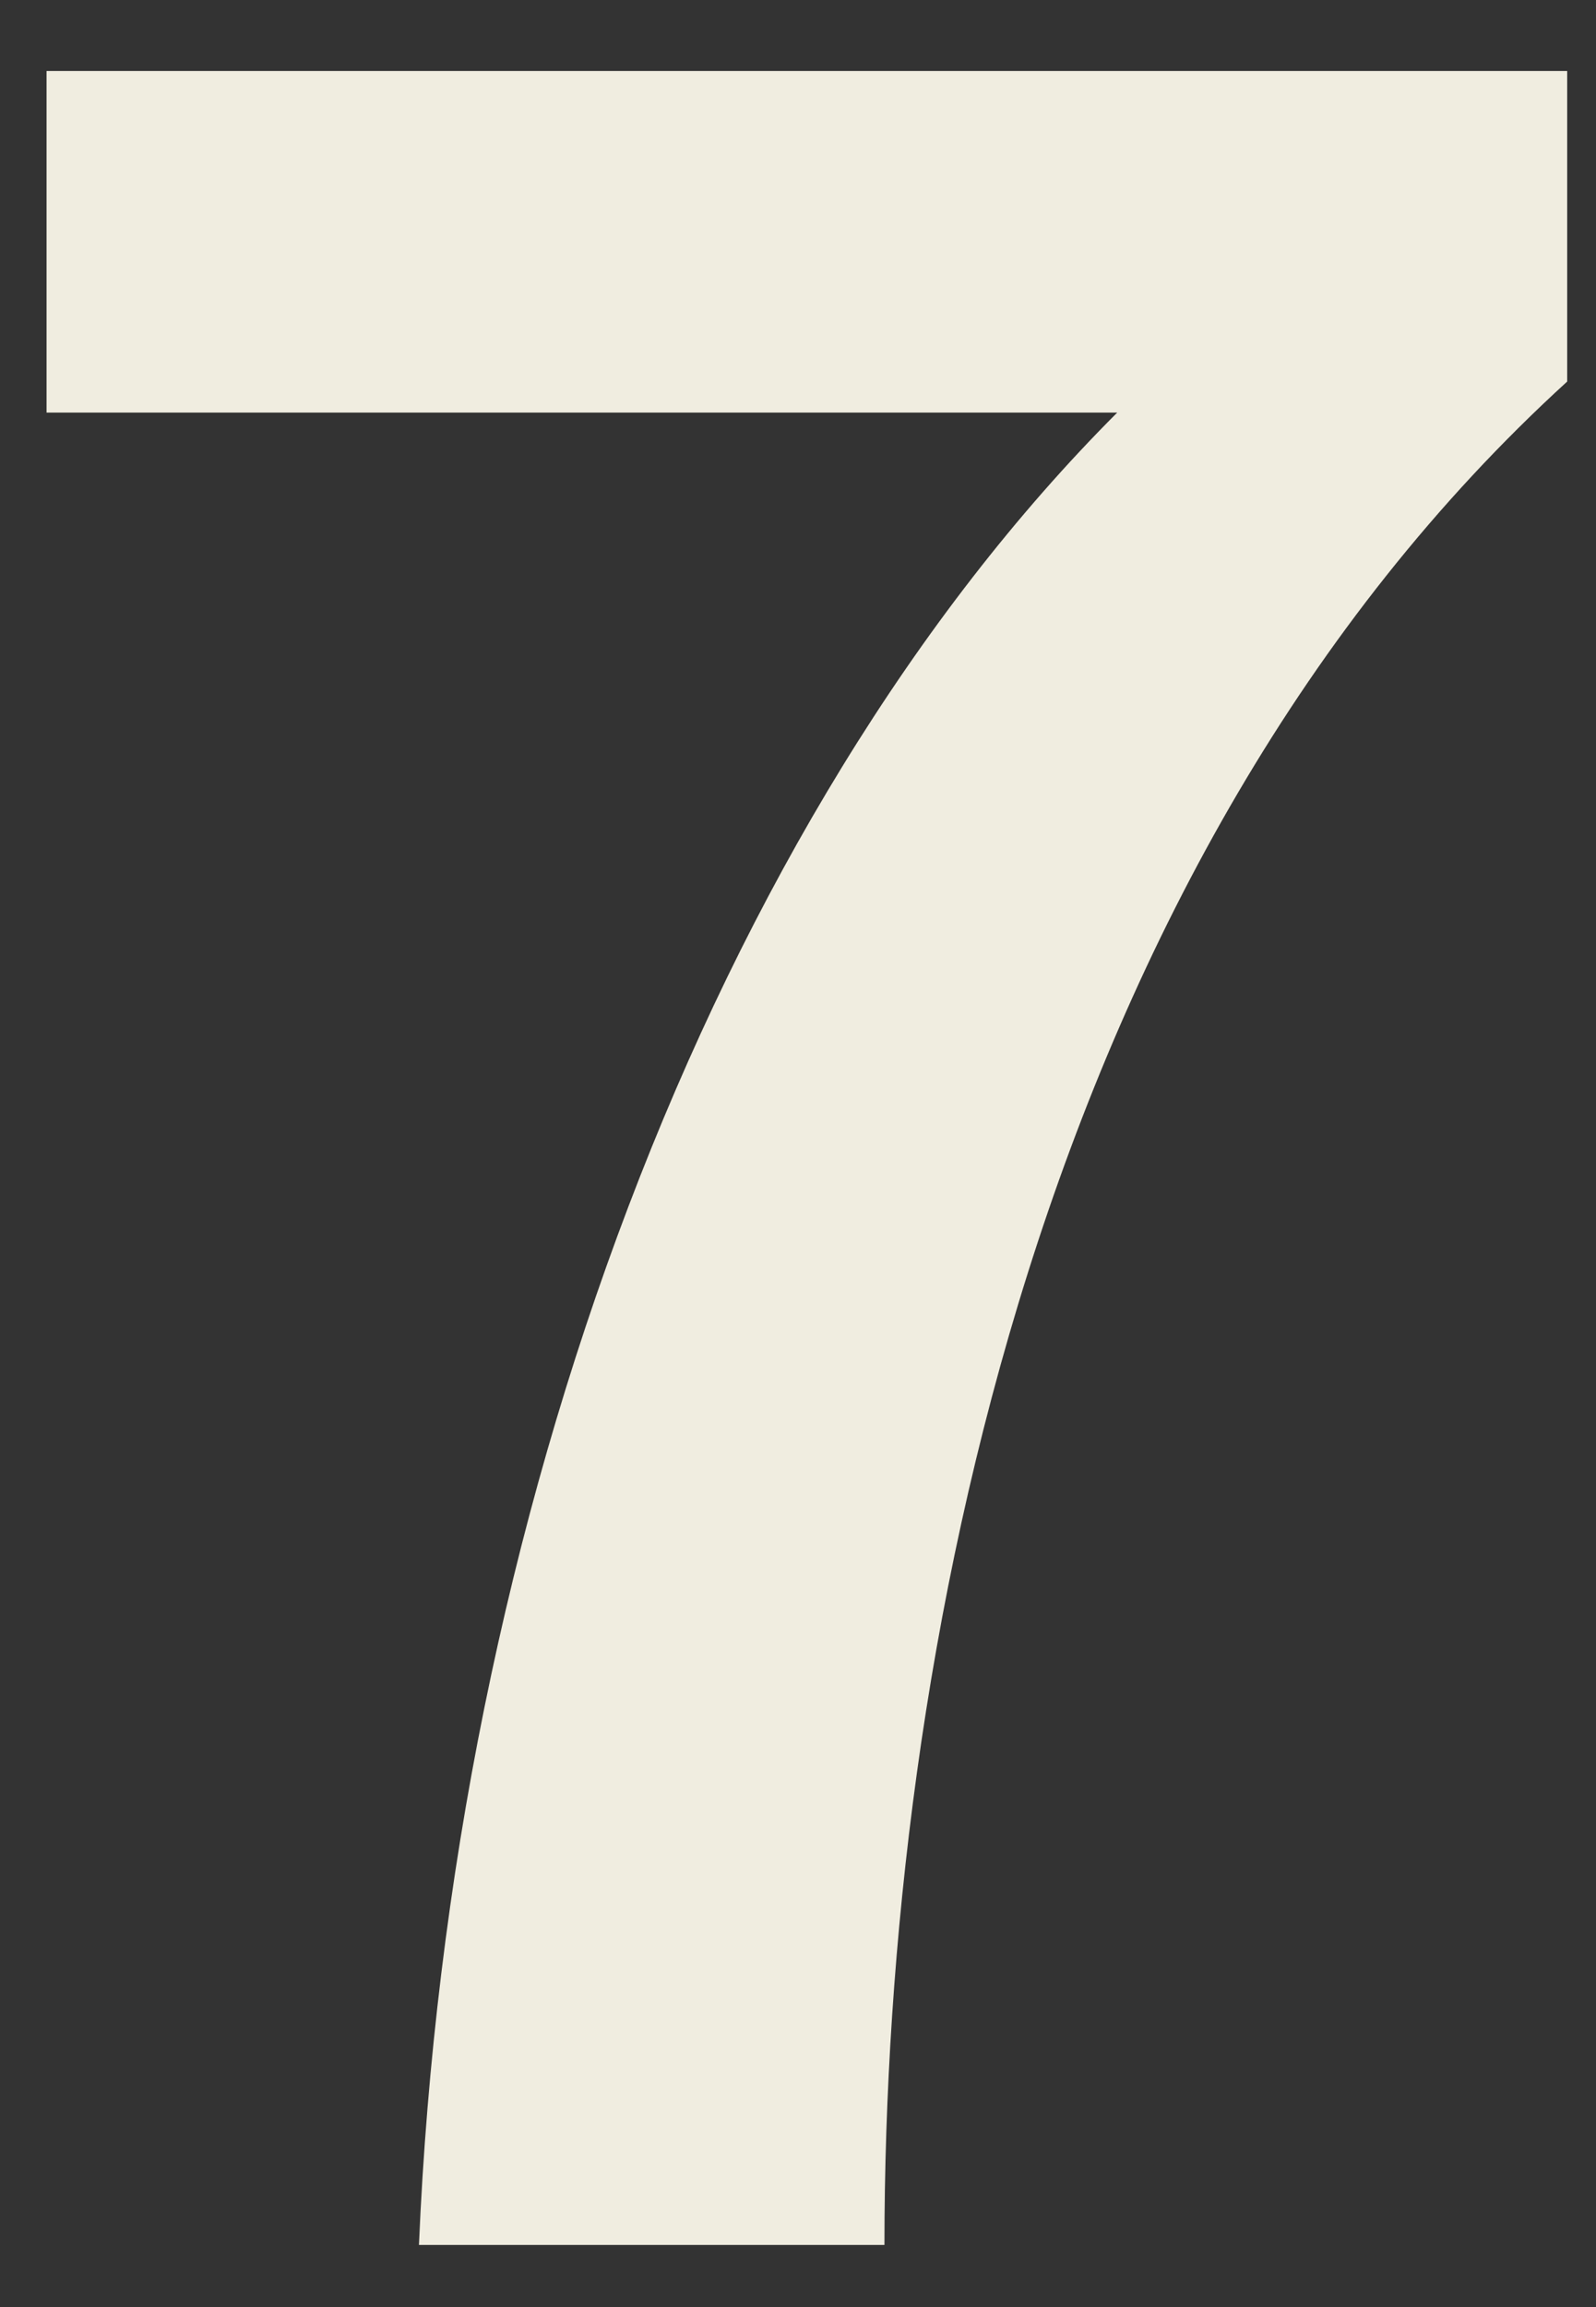 <?xml version="1.0" encoding="UTF-8"?> <svg xmlns="http://www.w3.org/2000/svg" width="18" height="26" viewBox="0 0 18 26" fill="none"><rect x="0" y="0" width="18" height="26" fill="#333333" stroke="none"/><path d="M17.675 0.8V4.3C11.725 9.725 9.975 18.65 9.975 25.3H4.725C5.075 17.075 8.05 9.2 12.6 4.65H0.525V0.8H17.675Z" fill="#F0EDE0"></path></svg> 